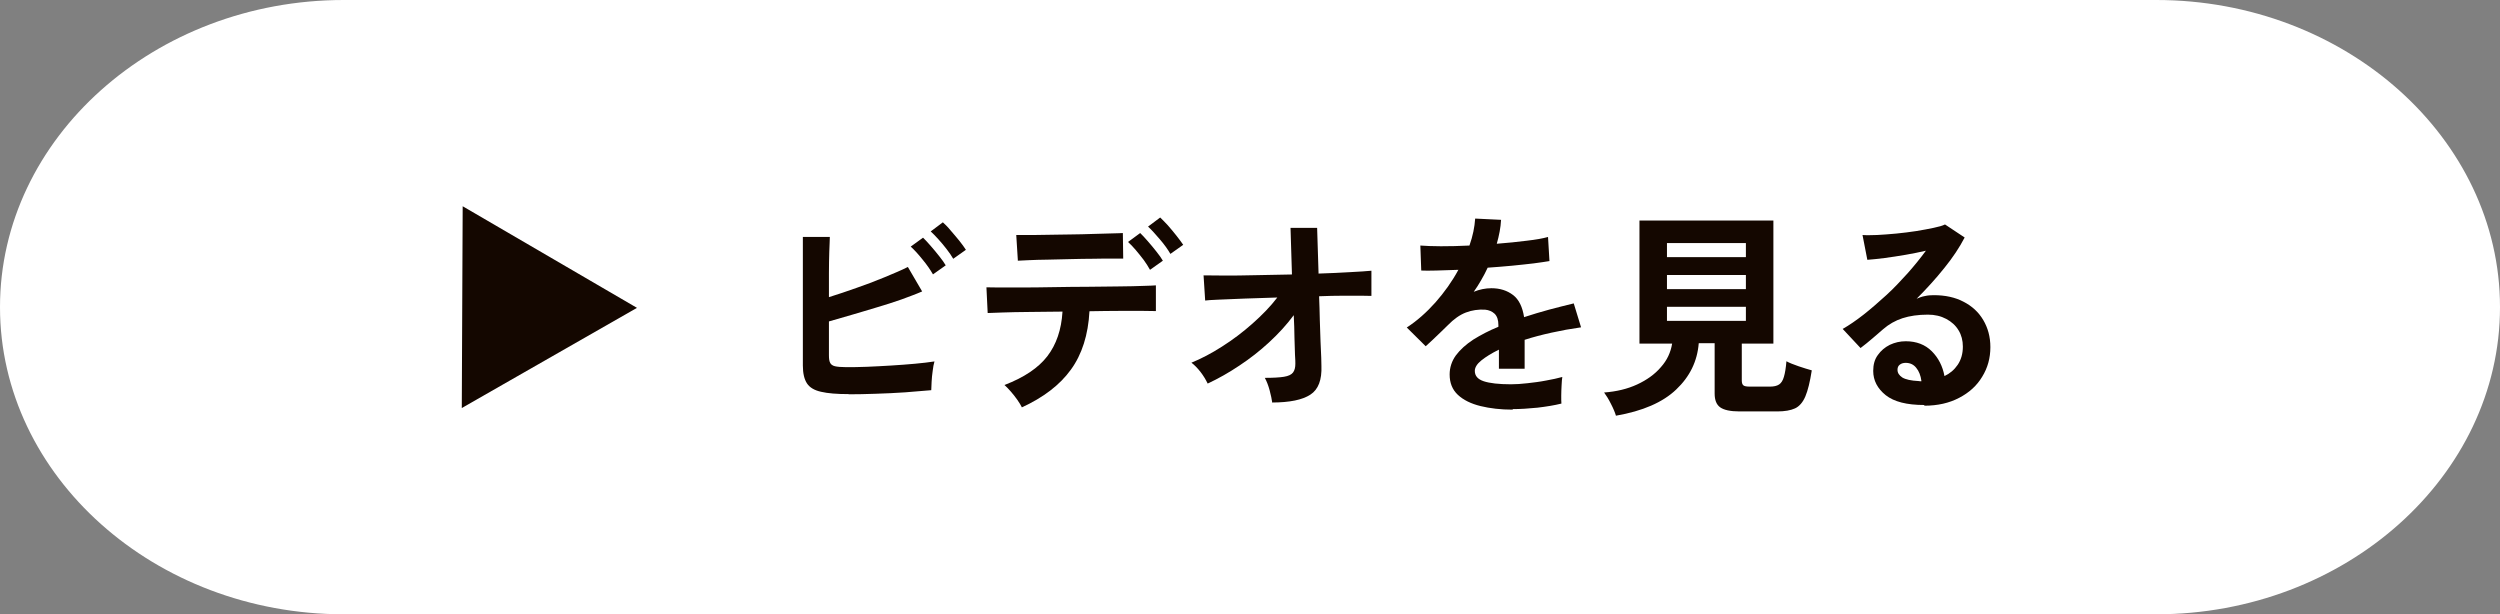 <?xml version="1.0" encoding="UTF-8"?><svg id="_レイヤー_2" xmlns="http://www.w3.org/2000/svg" viewBox="0 0 140 34.4"><rect x="0" y="0" width="140" height="34.4" fill="#808080" stroke="none"/><defs><style>.cls-1{fill:#fff;}.cls-2{fill:#140700;}</style></defs><g id="_レイヤー_1-2"><g><path class="cls-1" d="M140,17.2c0,9.46-8.66,17.2-19.25,17.2H19.25C8.66,34.4,0,26.66,0,17.2S8.66,0,19.25,0H120.75c10.59,0,19.25,7.74,19.25,17.2Z"/><g><path class="cls-2" d="M47.52,22.07c-.65,0-1.16-.04-1.54-.13-.37-.08-.64-.24-.79-.47s-.23-.56-.23-1v-7.2h1.51c0,.19-.02,.47-.03,.82s-.02,.75-.02,1.19c0,.44,0,.9,0,1.36,.49-.15,1.01-.33,1.55-.52,.55-.19,1.08-.39,1.58-.6s.94-.39,1.29-.57l.8,1.37c-.34,.15-.73,.29-1.16,.45-.43,.15-.89,.3-1.37,.44s-.95,.29-1.41,.42c-.46,.13-.89,.26-1.28,.37v1.9c0,.19,.02,.33,.07,.42,.04,.09,.14,.16,.27,.19s.34,.05,.61,.05c.35,0,.74,0,1.18-.02,.44-.02,.89-.04,1.35-.07,.46-.03,.91-.06,1.33-.1,.42-.04,.79-.08,1.1-.13-.04,.15-.08,.32-.1,.53-.03,.21-.05,.41-.06,.61s-.02,.36-.02,.47c-.43,.04-.92,.08-1.46,.12-.54,.04-1.09,.06-1.65,.08s-1.06,.03-1.51,.03Zm4.73-6.7c-.15-.26-.34-.54-.59-.84-.24-.3-.46-.54-.66-.72l.69-.5c.11,.11,.25,.25,.42,.45,.17,.19,.33,.39,.49,.59s.28,.37,.36,.51l-.72,.51Zm1.13-.88c-.1-.17-.22-.35-.37-.54-.15-.19-.3-.38-.46-.55-.16-.18-.3-.32-.43-.44l.68-.51c.12,.11,.27,.25,.43,.45,.17,.19,.33,.39,.49,.58,.16,.2,.28,.37,.37,.51l-.72,.51Z"/><path class="cls-2" d="M57.23,22.82c-.06-.12-.14-.26-.26-.43-.11-.16-.24-.32-.37-.47s-.25-.27-.35-.36c1.1-.42,1.9-.96,2.4-1.61,.5-.65,.79-1.48,.85-2.5-.64,0-1.26,.02-1.85,.02-.59,0-1.09,.02-1.51,.03-.41,.01-.69,.02-.83,.03l-.07-1.44c.1,0,.33,.01,.69,.01s.82,0,1.35,0,1.12-.01,1.75-.02,1.26-.02,1.88-.02c.63,0,1.21-.02,1.75-.02s1-.02,1.37-.03c.37-.01,.6-.02,.7-.03v1.44c-.1,0-.34-.01-.71-.01s-.81,0-1.33,0c-.52,0-1.08,.01-1.68,.02-.07,1.32-.42,2.42-1.04,3.27-.62,.86-1.54,1.56-2.76,2.12Zm-.23-8.23l-.09-1.43h.6c.3,0,.67,0,1.08-.01,.42,0,.86-.02,1.32-.02,.46,0,.9-.02,1.32-.03,.42-.01,.78-.02,1.07-.03,.3,0,.49-.02,.58-.02l.02,1.43c-.11,0-.31,0-.6,0-.3,0-.65,0-1.06,.01-.41,0-.84,.01-1.28,.02-.44,.01-.87,.02-1.28,.03-.41,0-.77,.02-1.07,.03-.3,.01-.51,.02-.62,.03Zm7.4,.52c-.09-.17-.21-.35-.35-.55-.15-.2-.3-.38-.45-.56s-.3-.33-.43-.45l.68-.5c.11,.11,.25,.25,.42,.45,.17,.19,.33,.39,.49,.59s.28,.37,.36,.51l-.72,.51Zm1.15-.88c-.15-.26-.35-.54-.6-.83s-.46-.53-.66-.71l.68-.51c.11,.11,.26,.25,.43,.44,.17,.19,.33,.39,.49,.59,.16,.2,.28,.37,.37,.5l-.72,.51Z"/><path class="cls-2" d="M71.25,22.57c-.03-.21-.08-.45-.15-.71-.07-.26-.16-.5-.27-.7,.46,0,.82-.02,1.07-.06s.42-.12,.51-.24c.09-.12,.13-.28,.13-.49,0-.07,0-.24-.02-.5-.01-.26-.02-.58-.03-.97,0-.39-.02-.8-.04-1.25-.4,.54-.86,1.04-1.38,1.52s-1.07,.91-1.66,1.3c-.58,.39-1.18,.73-1.78,1.01-.1-.21-.23-.43-.4-.65-.17-.22-.34-.39-.51-.52,.54-.22,1.12-.52,1.71-.9,.6-.38,1.17-.81,1.71-1.29,.54-.48,1.01-.96,1.39-1.46-.64,.02-1.25,.04-1.83,.06-.58,.02-1.06,.04-1.46,.06s-.64,.03-.75,.05l-.09-1.41c.24,0,.62,.01,1.13,.01s1.1,0,1.77-.02c.67-.01,1.35-.03,2.05-.04l-.08-2.61h1.49l.08,2.56c.65-.02,1.24-.05,1.76-.08,.53-.03,.92-.05,1.2-.08v1.41c-.08,0-.26-.01-.54-.01s-.62,0-1.04,0c-.41,0-.86,.01-1.35,.03,.02,.46,.03,.9,.04,1.33,.01,.44,.03,.83,.04,1.2,.02,.37,.03,.67,.04,.91,0,.24,.01,.4,.01,.46,.03,.78-.17,1.32-.62,1.61-.44,.29-1.16,.44-2.15,.44Z"/><path class="cls-2" d="M84.71,22.94c-.67,0-1.27-.07-1.8-.2s-.96-.34-1.27-.63-.46-.67-.46-1.14c0-.39,.12-.75,.35-1.07,.24-.32,.56-.61,.97-.88,.42-.26,.89-.51,1.41-.72v-.1c0-.28-.07-.49-.21-.63-.14-.13-.32-.21-.54-.23-.37-.02-.73,.03-1.07,.16-.34,.13-.68,.37-1.01,.71-.1,.1-.22,.22-.38,.37s-.31,.3-.46,.44c-.16,.15-.29,.27-.4,.37l-1.06-1.05c.57-.37,1.1-.84,1.61-1.41,.5-.57,.93-1.17,1.28-1.82-.46,.02-.87,.03-1.24,.04-.37,.01-.65,.01-.84,0l-.05-1.4c.28,.02,.66,.04,1.15,.04s1.03-.01,1.6-.04c.19-.54,.29-1.04,.32-1.51l1.45,.07c-.02,.43-.11,.88-.24,1.34,.6-.05,1.16-.1,1.68-.17,.52-.06,.91-.13,1.19-.21l.08,1.35c-.23,.04-.52,.08-.89,.13-.37,.04-.77,.09-1.21,.13-.44,.04-.9,.08-1.36,.11-.11,.23-.22,.46-.36,.69-.13,.23-.27,.45-.42,.66,.32-.13,.65-.2,.99-.2,.48,0,.88,.13,1.21,.38s.53,.67,.62,1.24c.46-.15,.92-.29,1.4-.42s.94-.24,1.38-.35l.41,1.34c-.57,.08-1.12,.18-1.66,.3-.54,.12-1.04,.25-1.5,.4v1.62h-1.44v-1.07c-.41,.2-.73,.4-.98,.6s-.37,.4-.37,.59c0,.28,.17,.47,.5,.58s.84,.17,1.52,.17c.28,0,.59-.02,.93-.06,.35-.04,.69-.08,1.04-.15,.35-.06,.65-.13,.91-.2-.02,.11-.03,.26-.04,.46-.01,.2-.02,.4-.02,.59s0,.34,.01,.44c-.4,.1-.84,.17-1.34,.23-.5,.05-.96,.08-1.39,.08Z"/><path class="cls-2" d="M90.5,23.3c-.06-.2-.15-.42-.29-.69-.13-.26-.26-.47-.38-.63,.69-.05,1.31-.2,1.85-.45,.54-.25,.99-.57,1.33-.97,.35-.39,.55-.83,.63-1.32h-1.83v-6.89h7.5v6.89h-1.77v2.07c0,.13,.03,.22,.09,.27s.18,.07,.36,.07h1.13c.22,0,.39-.04,.51-.12,.12-.08,.21-.22,.27-.43,.06-.2,.11-.49,.14-.87,.16,.09,.39,.18,.68,.28,.29,.1,.53,.17,.74,.23-.1,.64-.22,1.13-.36,1.46-.14,.33-.34,.56-.58,.67-.24,.11-.57,.17-.99,.17h-2.12c-.51,0-.87-.08-1.08-.23-.21-.15-.31-.41-.31-.77v-2.82h-.89c-.08,1.01-.5,1.87-1.26,2.59-.75,.72-1.88,1.21-3.38,1.47Zm2.85-8.9h4.42v-.79h-4.42v.79Zm0,1.79h4.42v-.79h-4.42v.79Zm0,1.78h4.42v-.79h-4.42v.79Z"/><path class="cls-2" d="M107.76,22.68c-.98,0-1.69-.18-2.16-.55-.46-.37-.7-.82-.7-1.36,0-.35,.08-.65,.26-.89,.17-.24,.39-.43,.67-.57,.28-.13,.57-.2,.89-.2,.6,0,1.09,.19,1.46,.56,.37,.37,.61,.84,.71,1.39,.3-.14,.55-.35,.74-.63,.19-.28,.29-.62,.29-1.02,0-.34-.08-.65-.24-.91-.16-.27-.39-.48-.69-.64-.3-.16-.64-.24-1.03-.24-.54,0-1.02,.07-1.42,.2s-.77,.34-1.09,.62c-.15,.13-.34,.3-.58,.5-.24,.2-.46,.39-.68,.55l-1-1.07c.37-.21,.76-.48,1.17-.8,.42-.33,.83-.69,1.26-1.08s.82-.81,1.21-1.24c.38-.43,.72-.85,1.02-1.26-.35,.08-.73,.16-1.14,.23s-.8,.13-1.18,.18c-.38,.05-.7,.08-.96,.1l-.27-1.39c.22,.02,.49,.01,.82,0s.68-.05,1.07-.08c.38-.04,.75-.08,1.12-.14,.36-.06,.69-.12,.97-.18,.29-.06,.5-.12,.64-.19l1.1,.73c-.28,.54-.66,1.12-1.14,1.71-.48,.6-1,1.17-1.55,1.72,.14-.06,.29-.12,.46-.15,.17-.04,.34-.05,.5-.05,.64,0,1.2,.12,1.67,.37,.47,.24,.84,.58,1.1,1.02s.4,.94,.4,1.52c0,.61-.15,1.16-.46,1.66-.3,.5-.73,.89-1.29,1.18-.55,.29-1.2,.44-1.95,.44Zm-.16-1.34c-.04-.31-.14-.56-.29-.74-.15-.19-.35-.28-.59-.28-.13,0-.24,.03-.33,.1-.09,.07-.13,.16-.13,.29,0,.17,.09,.31,.27,.43,.18,.11,.49,.18,.92,.2,.02,0,.05,.01,.07,.01h.07Z"/></g><polygon class="cls-2" points="25.86 22.85 35.67 17.24 25.91 11.55 25.86 22.85"/></g></g></svg>